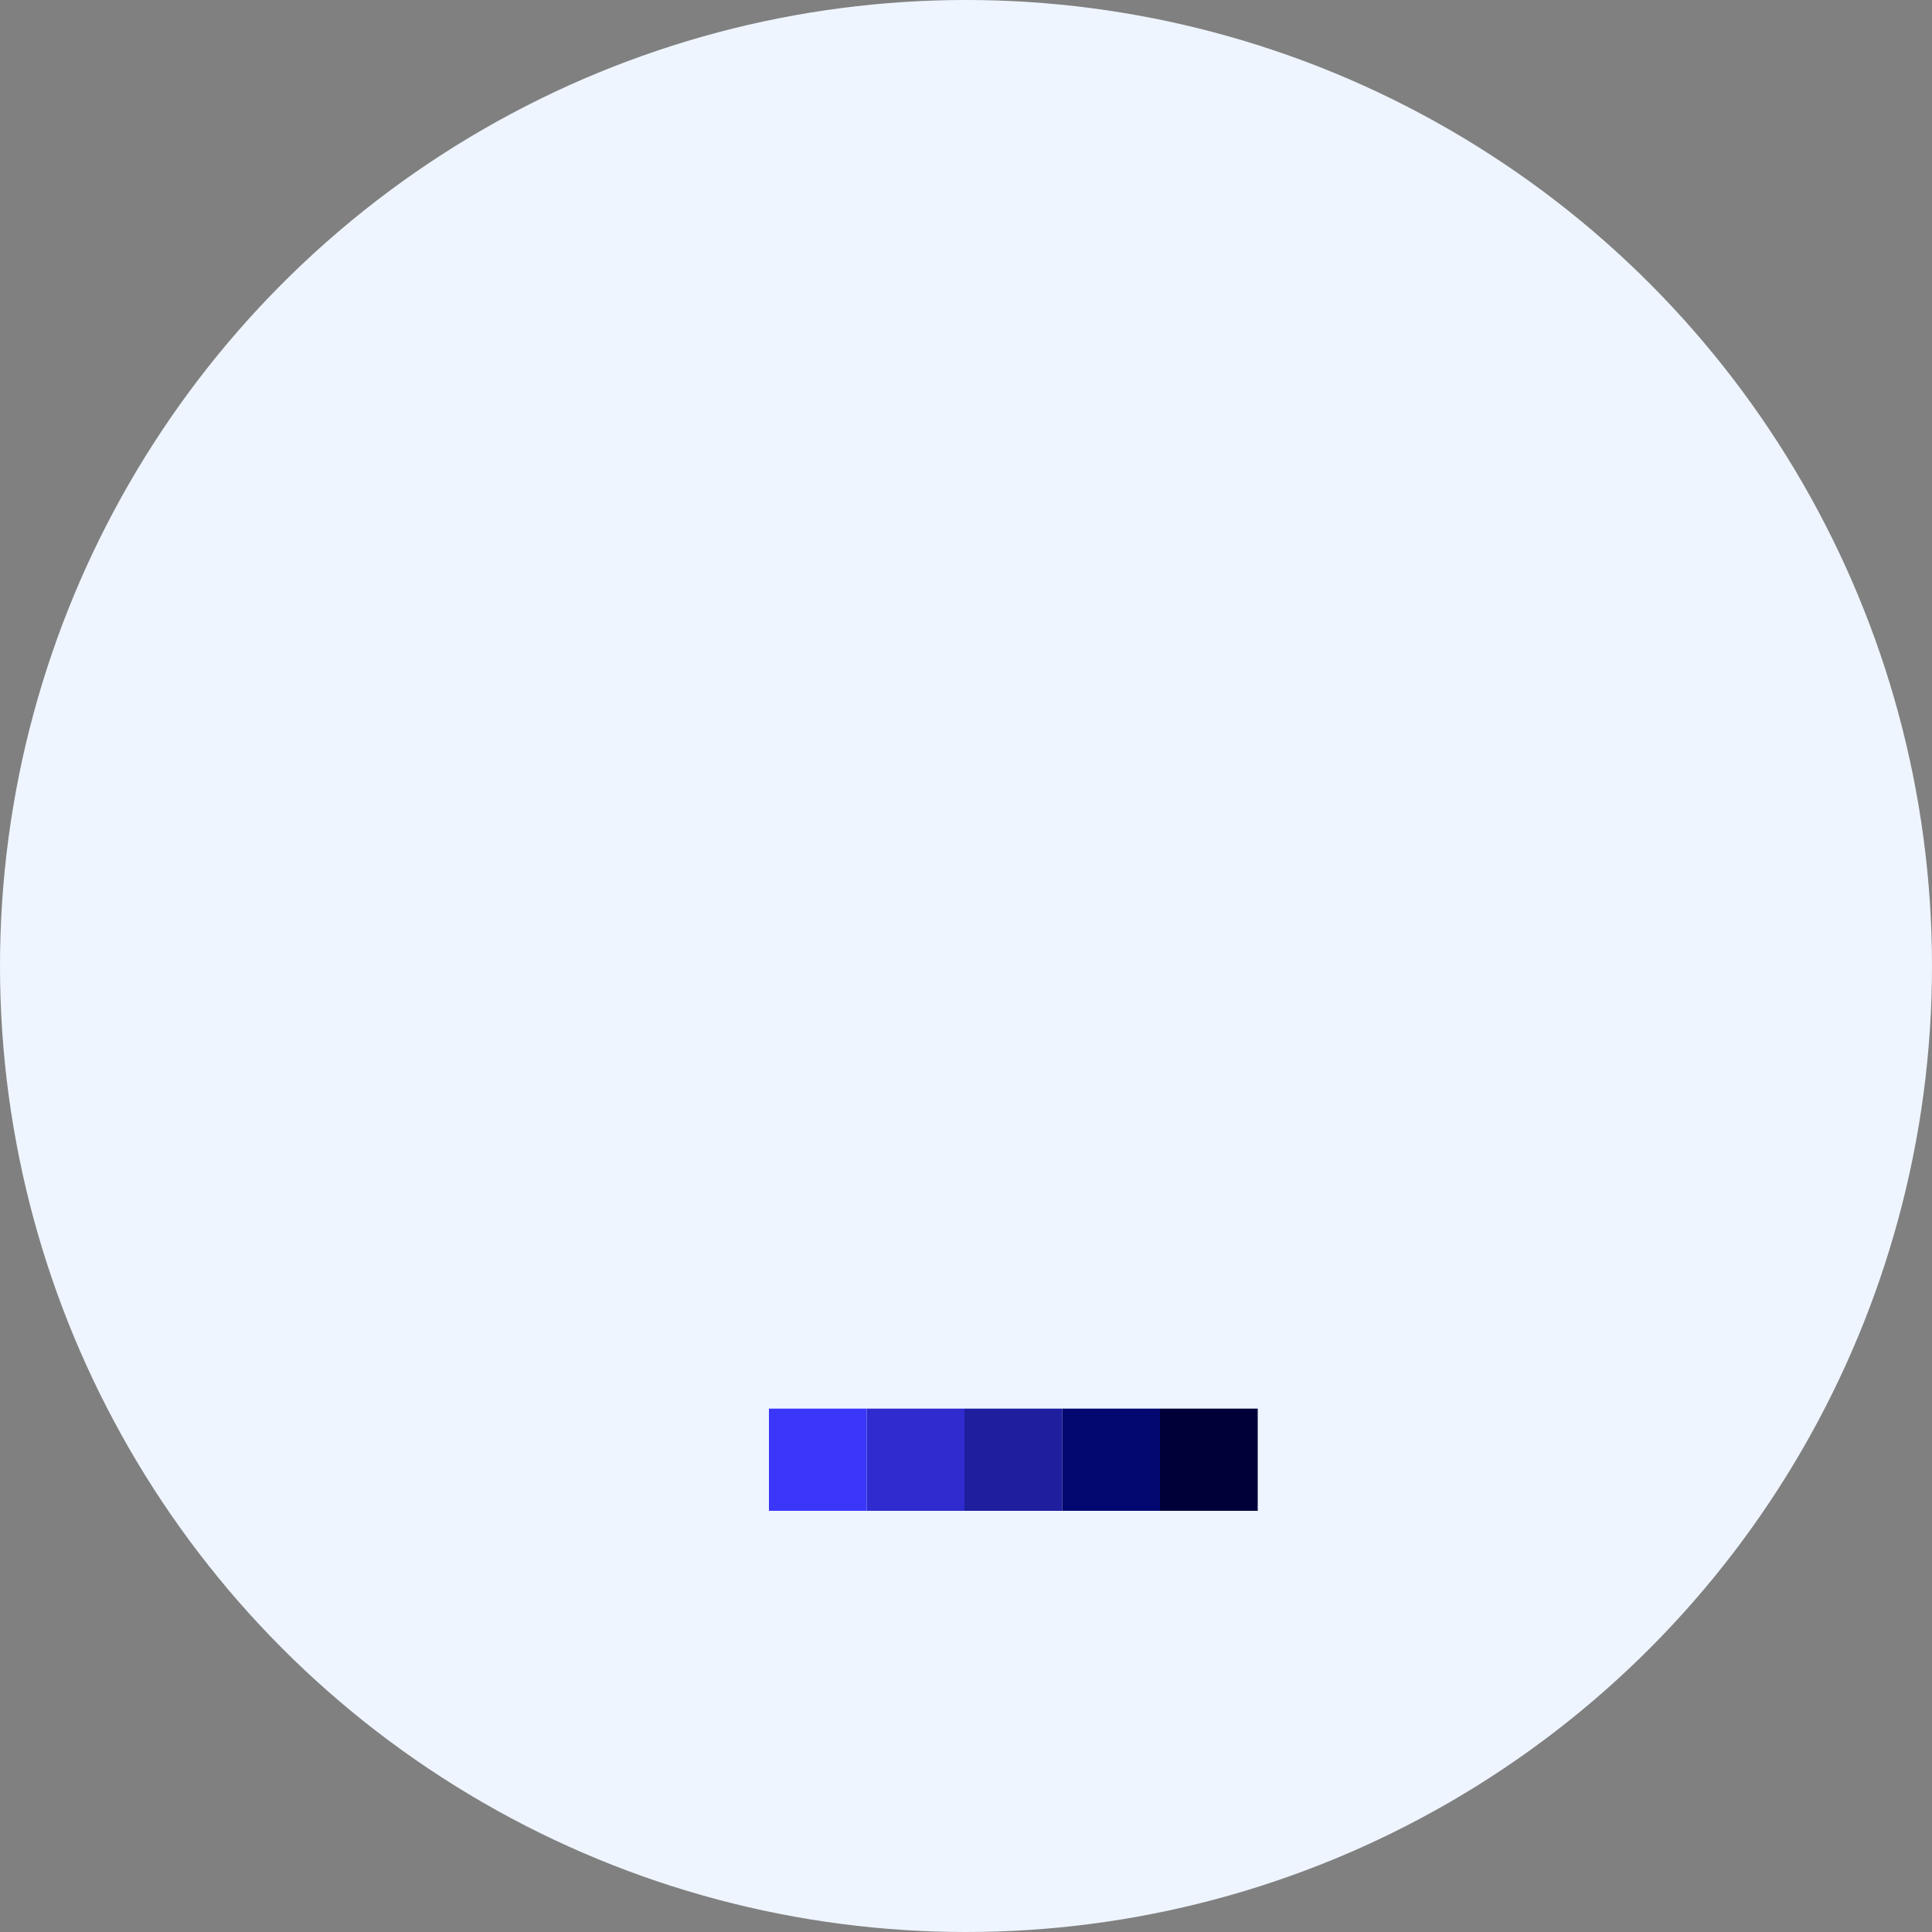 <?xml version="1.0" encoding="UTF-8"?> <svg xmlns="http://www.w3.org/2000/svg" xmlns:xlink="http://www.w3.org/1999/xlink" id="Layer_1" data-name="Layer 1" viewBox="0 0 100 100"><rect x="0" y="0" width="100" height="100" fill="#808080" stroke="none"/><defs><clipPath id="clippath"><rect x=".47" y="2.18" width="108.1" height="99.36" style="fill: none;"></rect></clipPath><clipPath id="clippath-1"><path d="M50.27,14.72c9.52,0,17.25,7.67,17.25,17.14s-7.73,17.14-17.25,17.14c-.93,0-1.85-.07-2.74-.21l-1.04,9.34h-14.1c-1.14,0-2.07.91-2.1,2.04l-2.78,10.94v.03c.15,1,.99,1.77,2.02,1.8h.06s41.33,0,41.33,0c1.06,0,1.94-.78,2.08-1.8v-.03s-2.77-10.88-2.77-10.88c0-1.14-.91-2.06-2.04-2.1h-.06s-14.33,0-14.33,0v-5.29h14.33c3.92,0,7.13,3.05,7.38,6.9v.11s2.81,10.64,2.81,10.64v.34c0,4.04-3.24,7.32-7.27,7.39h-.12s-41.33,0-41.33,0c-4.04,0-7.33-3.24-7.39-7.27v-.12s0-.34,0-.34l2.8-10.64v-.11c.25-3.81,3.4-6.84,7.26-6.9h.12s9.36,0,9.36,0l.64-5.72c-5.57-2.84-9.37-8.6-9.37-15.25,0-9.47,7.73-17.14,17.25-17.14h0ZM50.27,20.01c-6.61,0-11.96,5.31-11.96,11.84s5.35,11.85,11.96,11.85,11.96-5.31,11.96-11.85-5.35-11.84-11.96-11.84h0Z" style="clip-path: url(#clippath); fill: none;"></path></clipPath><clipPath id="clippath-2"><rect x="49.92" y="72.91" width="5.06" height="5.29" style="fill: none;"></rect></clipPath><clipPath id="clippath-3"><rect x="54.98" y="72.91" width="5.06" height="5.29" style="fill: none;"></rect></clipPath><clipPath id="clippath-4"><rect x="60.04" y="72.91" width="5.06" height="5.29" style="fill: none;"></rect></clipPath><clipPath id="clippath-5"><rect x="44.86" y="72.91" width="5.06" height="5.29" style="fill: none;"></rect></clipPath><clipPath id="clippath-6"><rect x="39.8" y="72.91" width="5.06" height="5.29" style="fill: none;"></rect></clipPath></defs><circle cx="50" cy="50" r="50" style="fill: #eef5ff;"></circle><g><g style="clip-path: url(#clippath-1);"><rect x="21.05" y="13.57" width="58.42" height="65.78"></rect></g><g style="clip-path: url(#clippath-2);"><rect x="48.77" y="71.76" width="7.36" height="7.59" style="fill: #1e1e9e;"></rect></g><g style="clip-path: url(#clippath-3);"><rect x="53.83" y="71.76" width="7.36" height="7.59" style="fill: #030870;"></rect></g><g style="clip-path: url(#clippath-4);"><rect x="58.89" y="71.76" width="7.36" height="7.59" style="fill: #000039;"></rect></g><g style="clip-path: url(#clippath-5);"><rect x="43.71" y="71.76" width="7.36" height="7.59" style="fill: #302bce;"></rect></g><g style="clip-path: url(#clippath-6);"><rect x="38.65" y="71.76" width="7.36" height="7.59" style="fill: #3a37fb;"></rect></g></g></svg> 